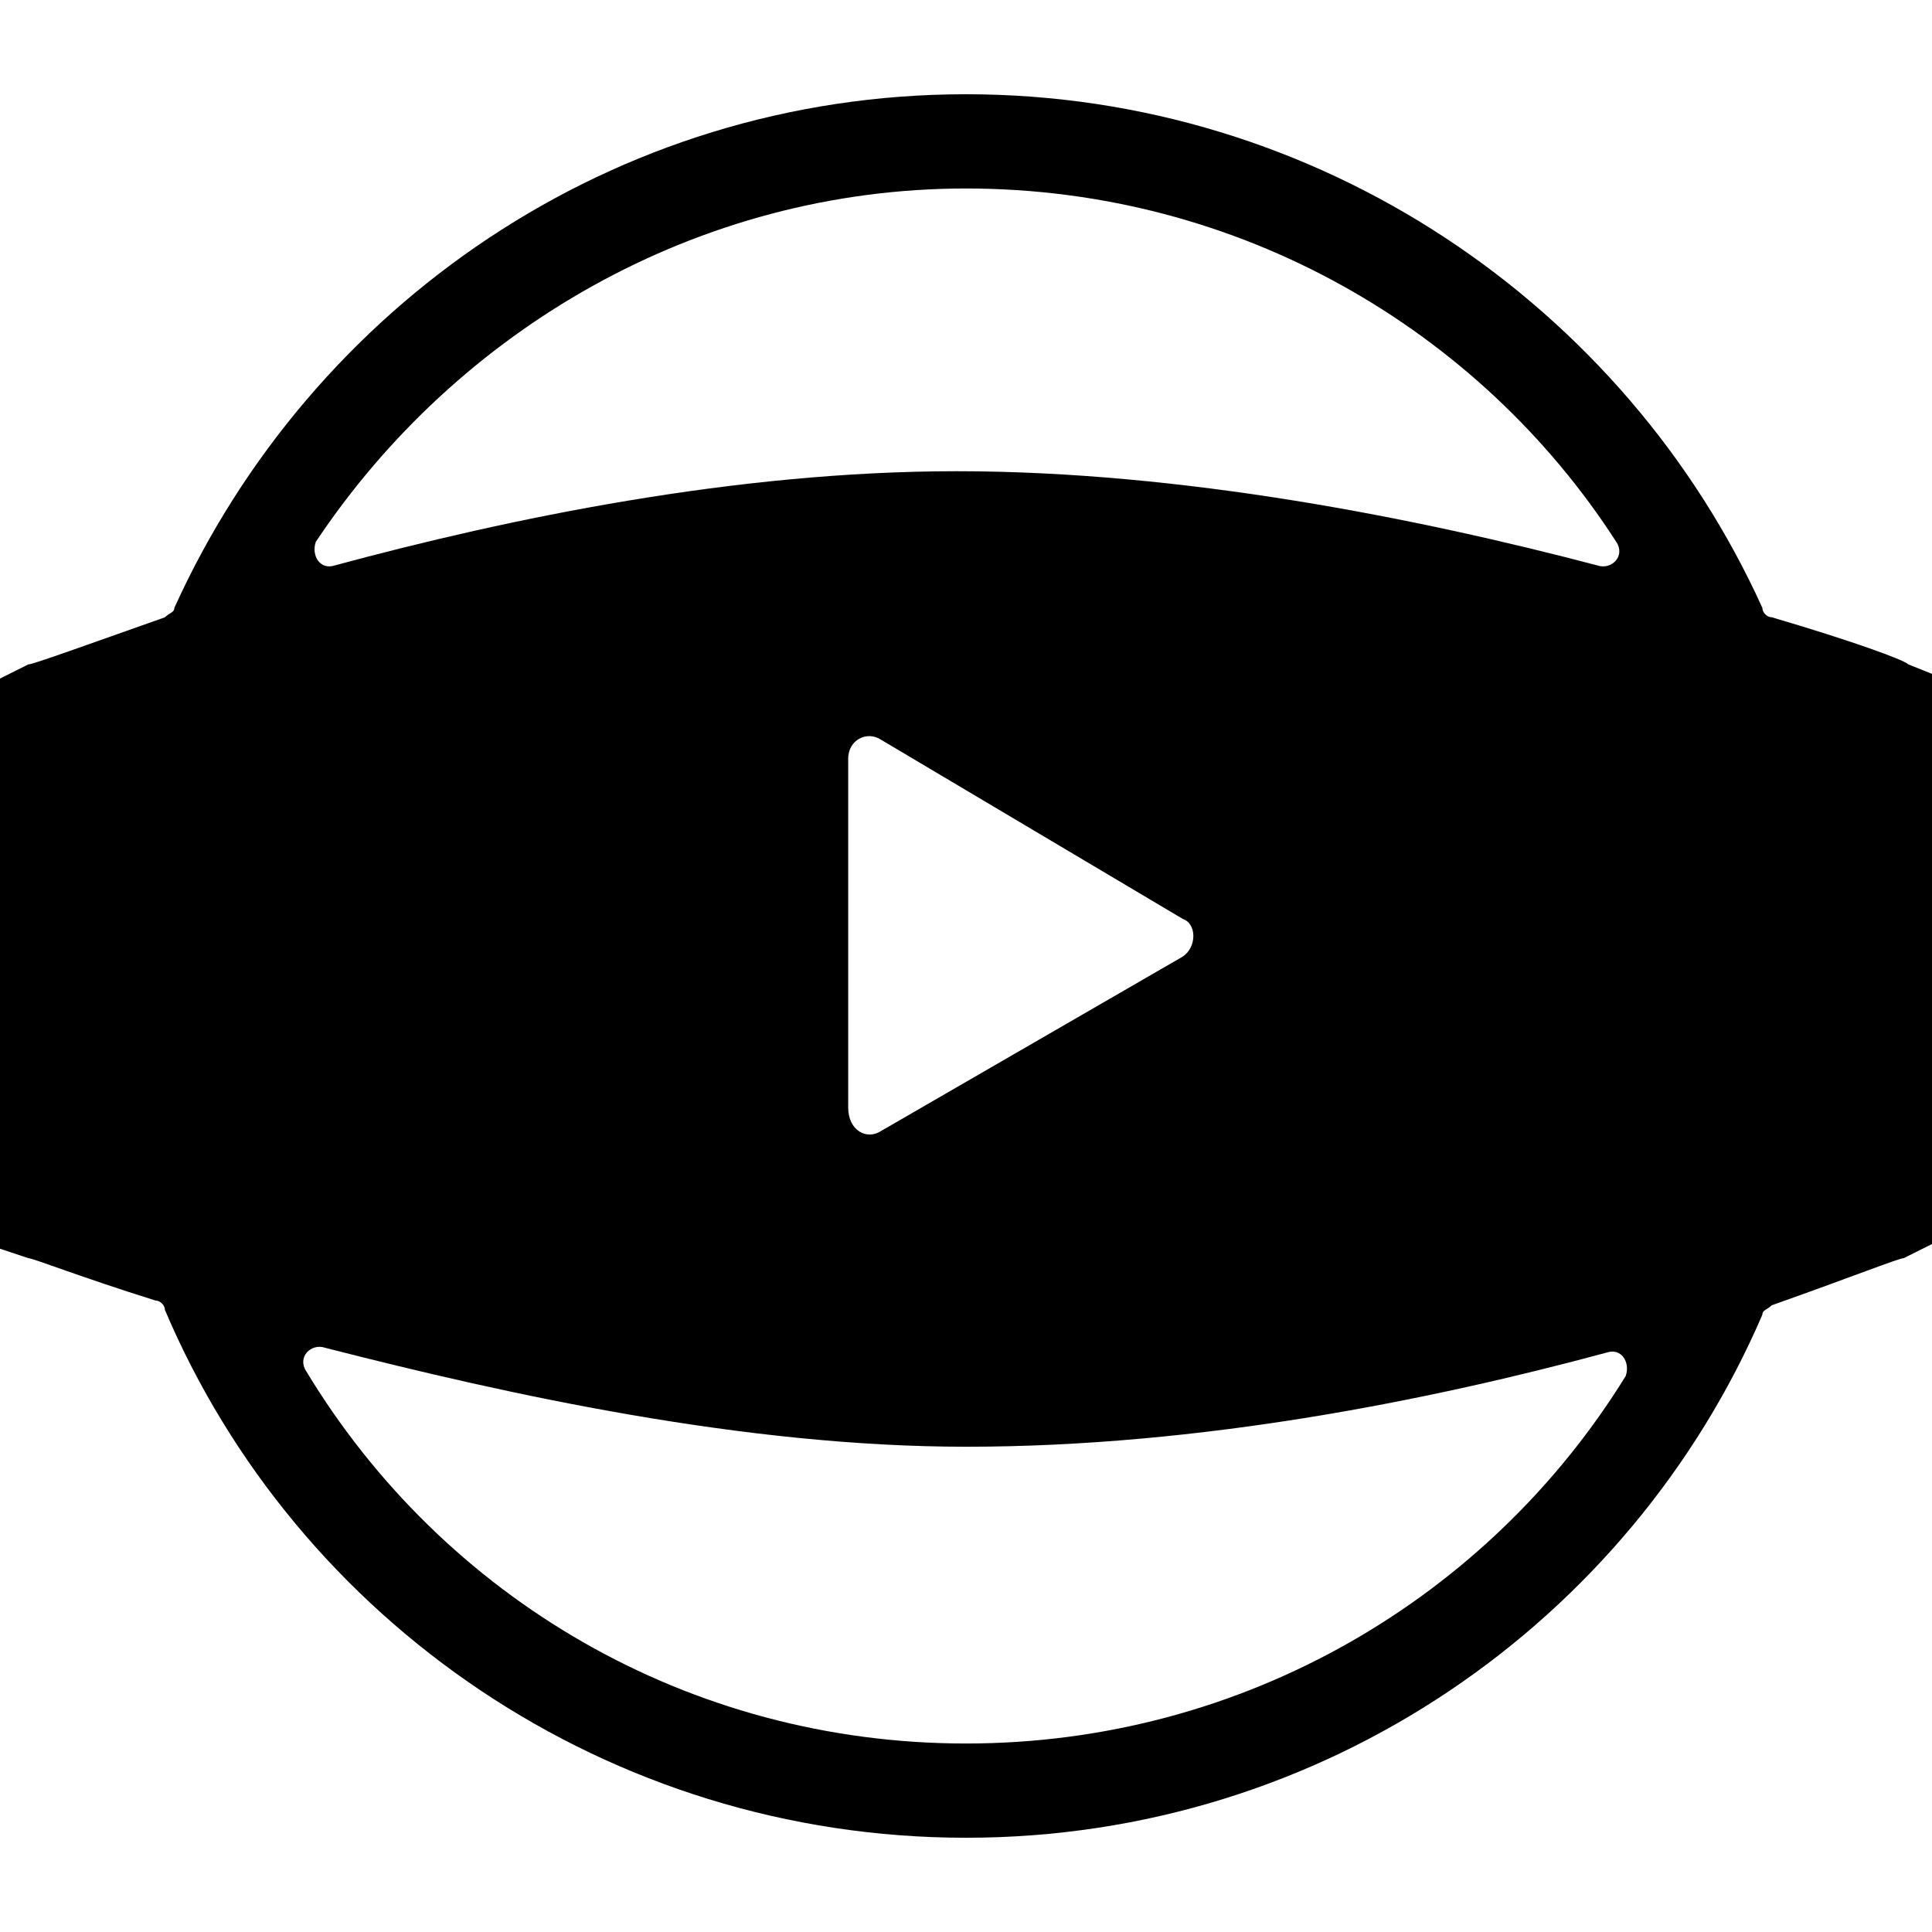 <svg version="1.1" xmlns="http://www.w3.org/2000/svg" xmlns:xlink="http://www.w3.org/1999/xlink" x="0px" y="0px" viewBox="0 0 41 41" enable-background="new 0 0 41 41" xml:space="preserve"><path d="M40.5,14.1c-0.1-0.1-1.2-0.5-2.898-1C37.5,13.1,37.4,13,37.4,12.9C34.5,6.5,28,2,20.5,2S6.6,6.5,3.7,12.9c0,0.1-0.1,0.1-0.2,0.2c-1.7,0.6-2.8,1-2.9,1L0,14.4v12.1l0.6,0.2c0.1,0,1.1,0.399,2.7,0.899c0.1,0,0.2,0.101,0.2,0.199C6.3,34.4,12.9,39,20.5,39c7.602,0,14.102-4.6,16.9-11.1c0-0.102,0.1-0.102,0.199-0.2c1.699-0.601,2.699-1,2.801-1l0.6-0.3V14.3L40.5,14.1z M6.701,11.5C9.7,7,14.8,4,20.5,4c5.8,0,10.9,3,13.8,7.5c0.2,0.3-0.1,0.6-0.399,0.5c-3.799-1-8.799-2-13.6-2c-4.7,0-9.5,1-13.2,2C6.801,12.1,6.601,11.8,6.701,11.5z M25.1,20.3L18.7,24c-0.3,0.2-0.7,0-0.7-0.5v-7.4c0-0.4,0.4-0.6,0.7-0.4 l6.399,3.8C25.4,19.6,25.4,20.1,25.1,20.3z M34.5,29.201C31.602,33.9,26.4,37,20.5,37c-5.9,0-11.1-3.1-14-7.898c-0.2-0.302,0.1-0.602,0.4-0.5c3.9,1,8.9,2.1,13.6,2.1c5,0,9.9-1,13.602-2C34.4,28.602,34.602,28.9,34.5,29.201z"/><!--Created by Nick Bluth from the Noun Project--></svg>
